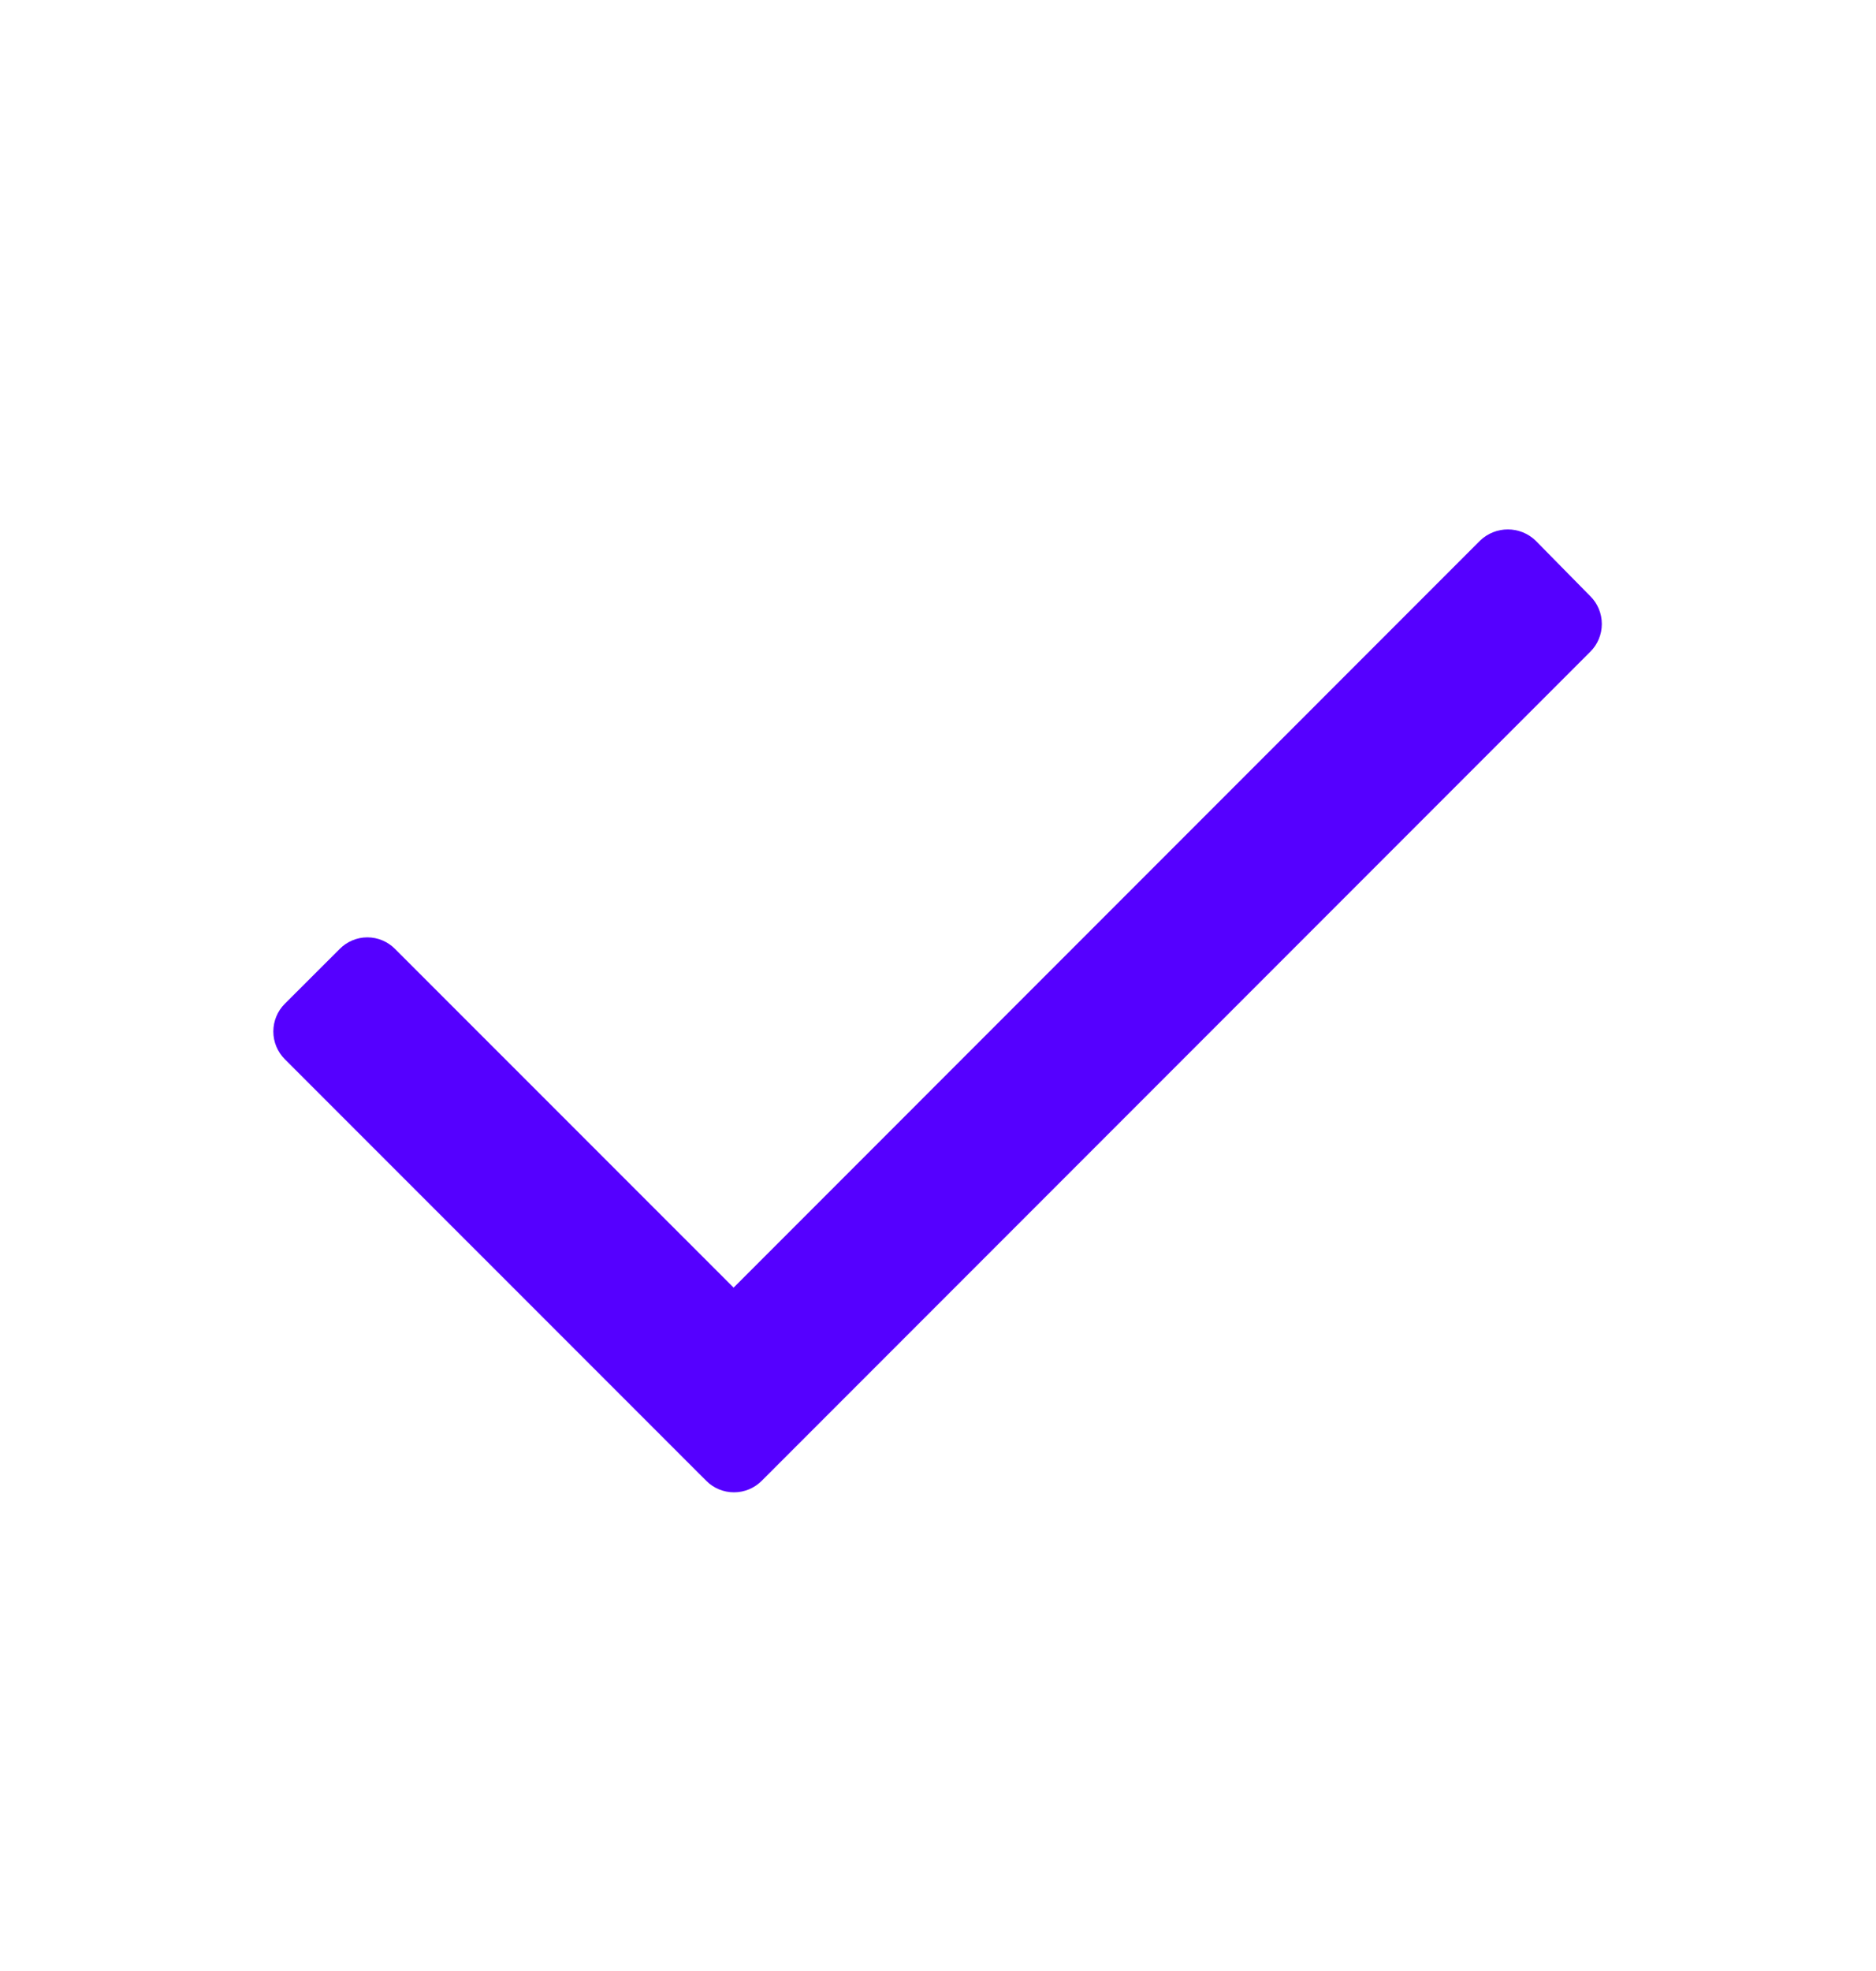<svg width="20" height="21" viewBox="0 0 20 21" fill="none" xmlns="http://www.w3.org/2000/svg">
<path d="M16.954 6.944L8.121 15.777C8.042 15.856 7.936 15.9 7.825 15.9C7.714 15.9 7.607 15.856 7.529 15.777L3.037 11.286C2.958 11.207 2.914 11.101 2.914 10.99C2.914 10.879 2.958 10.772 3.037 10.694L3.621 10.111C3.699 10.032 3.805 9.987 3.916 9.987C4.028 9.987 4.134 10.032 4.212 10.111L7.821 13.719L15.779 5.76C15.944 5.601 16.206 5.601 16.371 5.76L16.954 6.352C17.033 6.43 17.077 6.537 17.077 6.648C17.077 6.759 17.033 6.866 16.954 6.944Z" fill="#5500FF"/>
</svg>
